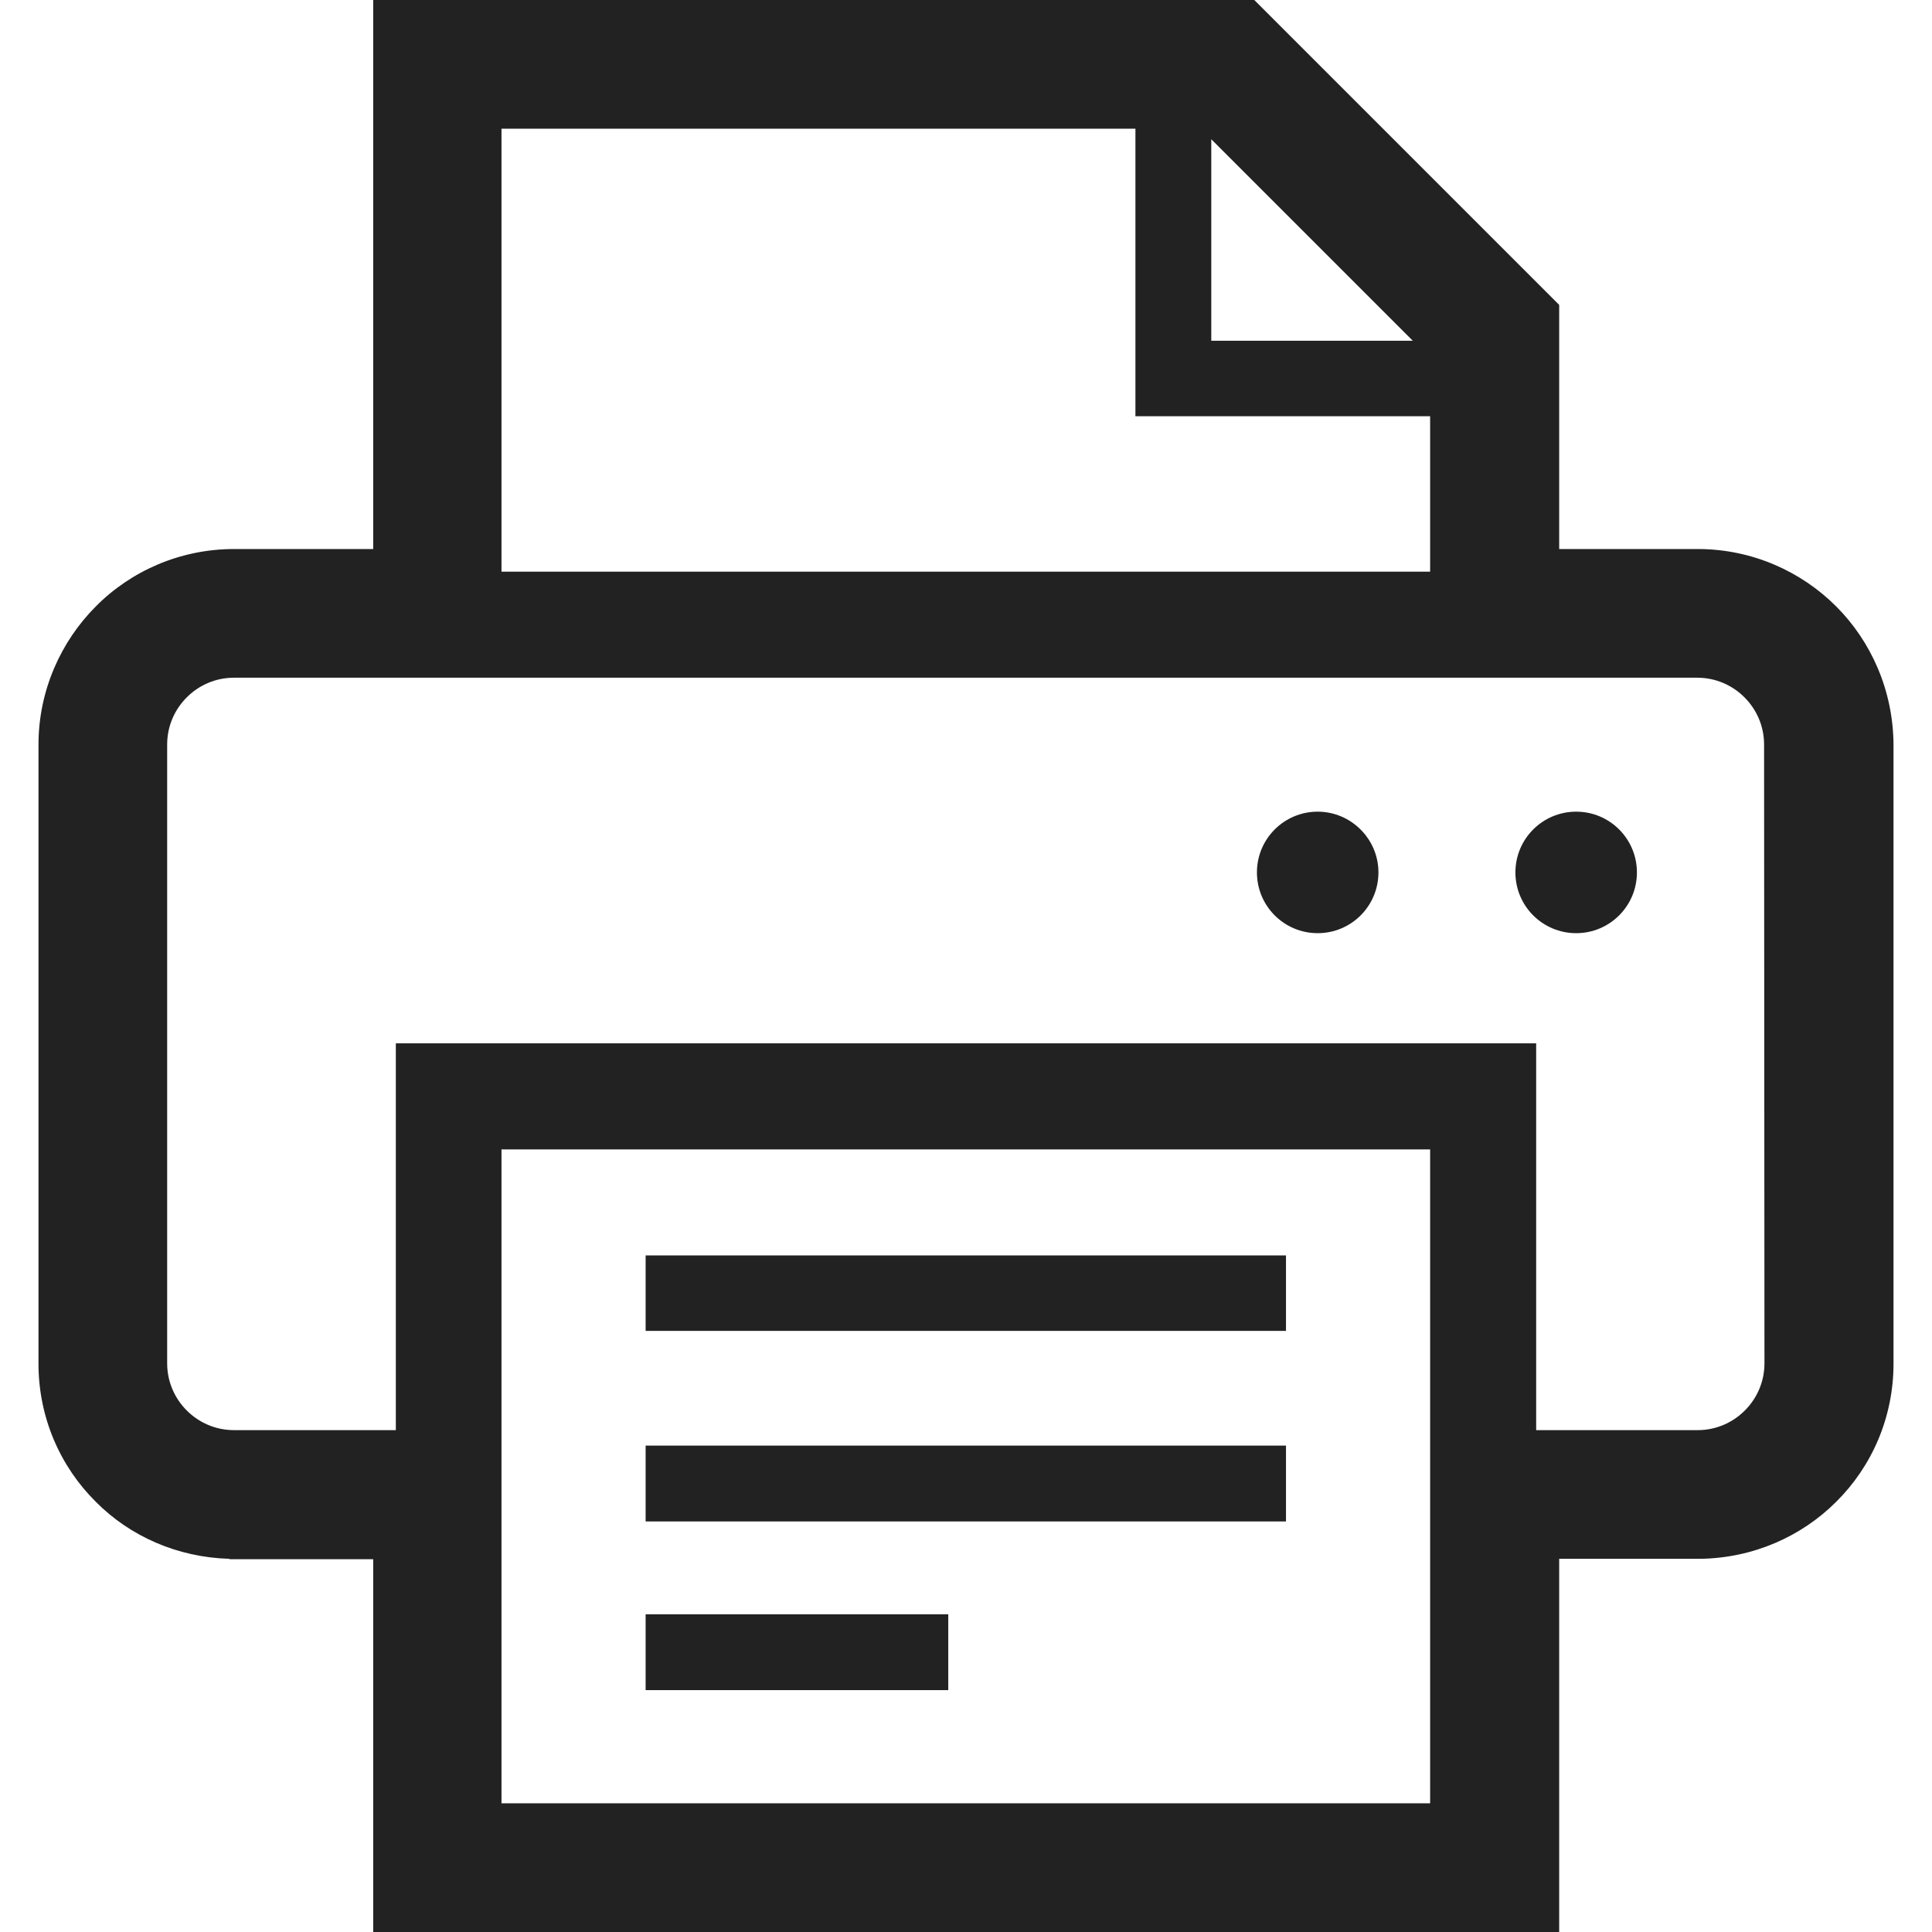 <?xml version="1.0" encoding="utf-8"?>
<!-- Generator: Adobe Illustrator 26.1.0, SVG Export Plug-In . SVG Version: 6.00 Build 0)  -->
<svg version="1.1" id="_x32_" xmlns="http://www.w3.org/2000/svg" xmlns:xlink="http://www.w3.org/1999/xlink" x="0px" y="0px"
	 width="512px" height="512px" viewBox="0 0 512 512" style="enable-background:new 0 0 512 512;" xml:space="preserve">
<style type="text/css">
	.st0{fill:#222222;}
</style>
<g>
	<rect x="171.1" y="332.7" class="st0" width="169.7" height="20"/>
	<rect x="171.1" y="383.1" class="st0" width="169.7" height="20.1"/>
	<rect x="171.1" y="427.8" class="st0" width="80.2" height="20.1"/>
	<path class="st0" d="M349.2,215.1c-8.9,0-16.1,7.2-16.1,16.1c0,8.9,7.2,16.1,16.1,16.1c8.9,0,16.1-7.2,16.1-16.1
		C365.3,222.3,358,215.1,349.2,215.1z"/>
	<path class="st0" d="M417.7,215.1c-8.9,0-16.1,7.2-16.1,16.1c0,8.9,7.2,16.1,16.1,16.1s16.1-7.2,16.1-16.1
		C433.8,222.3,426.6,215.1,417.7,215.1z"/>
	<path class="st0" d="M486.6,160.7c-9.3-9.3-22.2-15.1-36.3-15.2c0,0-0.1,0-0.1,0c0,0-0.1,0-0.1,0v0c0,0-0.1,0-0.2,0h-36.7V80.8
		L332.4,0h-8.3H98.9v145.5H62.1c0,0,0,0-0.1,0c-14.2,0-27.3,5.8-36.6,15.2l0,0c-9.3,9.3-15.2,22.4-15.2,36.6v164.1
		c0,14.3,5.8,27.3,15.2,36.6c9,9.1,21.6,14.7,35.3,15.1l0.2,0.1h38V512h314.3v-98.9l36.8,0c0.4,0,0.6,0,0.6,0v0
		c14-0.2,26.8-5.9,36-15.1c9.4-9.3,15.2-22.3,15.2-36.6V197.3C501.7,183,495.9,170,486.6,160.7z M321,36.9l53.4,53.4H321V36.9z
		 M132.9,34.1l168,0v76.2H379v41.2H132.9V34.1z M379,477.9H132.9v-84.8h0v-88.5H379v102.6h0V477.9z M467.6,361.3
		c0,4.9-2,9.3-5.2,12.5c-3.2,3.2-7.6,5.2-12.5,5.2h-42.8V276.5H104.9V379H62c-4.9,0-9.3-2-12.5-5.2c-3.2-3.2-5.2-7.6-5.2-12.5V197.3
		c0-4.9,2-9.3,5.2-12.5c3.2-3.2,7.6-5.2,12.5-5.2h42.8h302.2h42.8c4.9,0,9.3,2,12.5,5.2c3.2,3.2,5.2,7.6,5.2,12.5L467.6,361.3
		L467.6,361.3z"/>
</g>
</svg>
